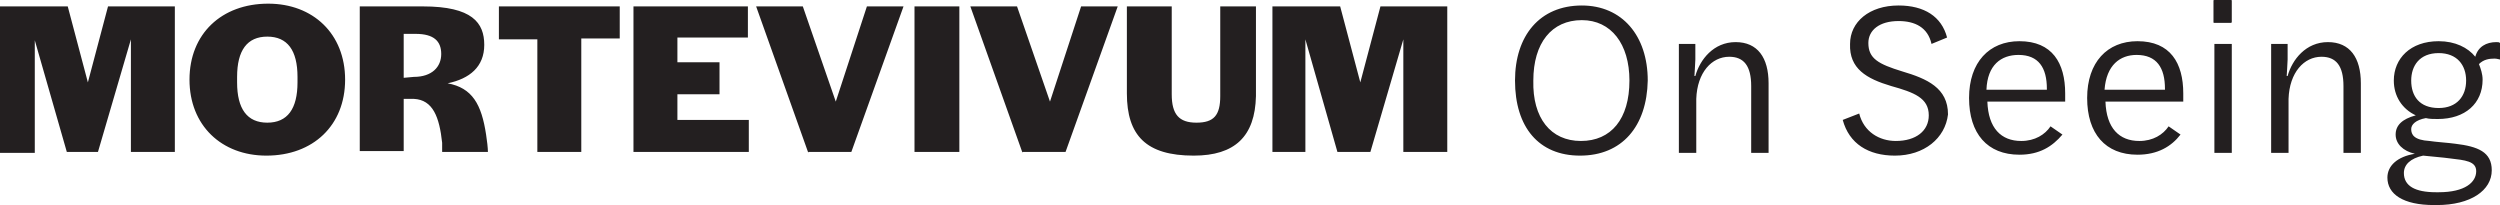 <?xml version="1.0" encoding="utf-8"?>
<!-- Generator: Adobe Illustrator 27.1.1, SVG Export Plug-In . SVG Version: 6.00 Build 0)  -->
<svg version="1.1" id="Layer_1" xmlns="http://www.w3.org/2000/svg" xmlns:xlink="http://www.w3.org/1999/xlink" x="0px" y="0px"
	 viewBox="0 0 273.1 22.4" style="enable-background:new 0 0 273.1 22.4;" xml:space="preserve">
<style type="text/css">
	.st0{fill:#231F20;}
</style>
<path class="st0" d="M0,16.7V0.7h7.4L9.6,9l2.2-8.3h7.3v15.9h-4.8V4.3l-3.6,12.3H7.3L3.8,4.4v12.3H0z M29.1,17
	c-4.9,0-8.4-3.3-8.4-8.3s3.5-8.3,8.6-8.3c4.9,0,8.4,3.3,8.4,8.3S34.2,17,29.1,17z M29.2,13.4c2.2,0,3.3-1.5,3.3-4.4V8.4
	c0-2.9-1.1-4.4-3.3-4.4c-2.2,0-3.3,1.5-3.3,4.4V9C25.9,11.9,27,13.4,29.2,13.4z M39.3,16.7V0.7h6.9c5.4,0,6.7,1.8,6.7,4.2
	c0,2.4-1.6,3.7-4,4.2c2.7,0.5,3.7,2.3,4.2,5.6c0.1,0.6,0.2,1.5,0.2,1.9h-5l0-1c-0.3-2.8-1-4.7-3.1-4.8h-1.1v5.7H39.3z M44.1,8.5
	l1.1-0.1c2,0,3-1.1,3-2.5c0-1.4-0.8-2.2-2.8-2.2h-1.3V8.5z M58.7,16.7V4.3h-4.2V0.7h13.2v3.5h-4.2v12.4H58.7z M69.2,16.7V0.7h12.5
	v3.4H74v2.7h4.6v3.5H74v2.8h7.8v3.5H69.2z M88.3,16.7L82.6,0.7h5.1l3.6,10.4l3.4-10.4h4l-5.7,15.9H88.3z M99.9,16.7V0.7h4.9v15.9
	H99.9z M111.7,16.7L106,0.7h5.1l3.6,10.4l3.4-10.4h4l-5.7,15.9H111.7z M130.4,17c-5.2,0-7.3-2.2-7.3-6.8V0.7h4.9v9.6
	c0,2.2,0.8,3.1,2.7,3.1c1.9,0,2.6-0.8,2.6-2.9V0.7h3.9v9.8C137.1,14.9,134.9,17,130.4,17z M139,16.7V0.7h7.4l2.2,8.3l2.2-8.3h7.3
	v15.9h-4.8V4.3l-3.6,12.3h-3.6l-3.5-12.3v12.3H139z M172.6,17c-4.5,0-7.1-3.1-7.1-8.2c0-4.9,2.7-8.2,7.3-8.2c4.4,0,7.2,3.3,7.2,8.2
	C179.9,13.8,177.2,17,172.6,17z M172.7,15.4c3.3,0,5.3-2.4,5.3-6.6V8.8c0-4-2-6.6-5.2-6.6c-3.3,0-5.3,2.5-5.3,6.6v0
	C167.4,12.9,169.4,15.4,172.7,15.4z M183.4,16.7V4.8h1.8v1.7c0,0.2-0.1,1.8-0.1,1.8h0.1c0.5-1.8,2-3.7,4.4-3.7
	c2.4,0,3.6,1.7,3.6,4.5v7.6h-1.9V9.4c0-2.2-0.8-3.2-2.4-3.2c-1.9,0-3.5,1.7-3.6,4.6v5.9H183.4z M207,17c-2.9,0-5-1.3-5.7-3.9
	l1.8-0.7c0.5,2,2.2,3,4,3c2.2,0,3.6-1.1,3.6-2.8c0-1.9-1.6-2.5-4.1-3.2c-2.7-0.8-4.6-1.9-4.5-4.6c0-2.4,2.1-4.2,5.3-4.2
	c2.8,0,4.7,1.2,5.3,3.5l-1.7,0.7c-0.4-1.8-1.8-2.5-3.6-2.5c-2.1,0-3.3,1-3.3,2.4c0,1.7,1.1,2.3,3.7,3.1c2.7,0.8,5,1.8,5,4.7
	C212.5,15.1,210.2,17,207,17z M220.6,16.9c-3.5,0-5.5-2.3-5.5-6.2c0-3.9,2.2-6.2,5.5-6.2c3.6,0,5,2.4,5,5.7c0,0.1,0,0.8,0,0.9h-8.5
	c0.1,2.9,1.5,4.3,3.7,4.3c1.5,0,2.6-0.7,3.2-1.6l1.3,0.9C224.2,16,222.8,16.9,220.6,16.9z M217,9.8h6.6V9.7c0-2.3-0.9-3.7-3.1-3.7
	C218.6,6,217.1,7.1,217,9.8z M233.5,16.9c-3.5,0-5.5-2.3-5.5-6.2c0-3.9,2.2-6.2,5.5-6.2c3.6,0,5,2.4,5,5.7c0,0.1,0,0.8,0,0.9h-8.5
	c0.1,2.9,1.5,4.3,3.7,4.3c1.5,0,2.6-0.7,3.2-1.6l1.3,0.9C237.2,16,235.7,16.9,233.5,16.9z M229.9,9.8h6.6V9.7c0-2.3-0.9-3.7-3.1-3.7
	C231.6,6,230.1,7.1,229.9,9.8z M241.9,2.5c-0.1,0-0.1,0-0.1-0.1V0.1c0-0.1,0-0.1,0.1-0.1h1.8c0.1,0,0.1,0,0.1,0.1v2.3
	c0,0.1-0.1,0.1-0.1,0.1H241.9z M241.9,16.7V4.8h1.9v11.9H241.9z M248.1,16.7V4.8h1.8v1.7c0,0.2-0.1,1.8-0.1,1.8h0.1
	c0.5-1.8,2-3.7,4.4-3.7c2.4,0,3.6,1.7,3.6,4.5v7.6H256V9.4c0-2.2-0.8-3.2-2.4-3.2c-1.9,0-3.5,1.7-3.6,4.6v5.9H248.1z M265.9,22.4
	c-3.4,0-5.1-1.2-5.1-3c0-1.3,1.1-2.3,3-2.6c-1.3-0.3-2.1-1.1-2.1-2.1c0-1,0.7-1.7,2.2-2.1c-1.5-0.7-2.4-2.1-2.4-3.8
	c0-2.4,1.8-4.3,4.9-4.3c1.8,0,3.2,0.7,4,1.7c0.3-1.1,1.2-1.6,2.3-1.6c0.2,0,0.3,0,0.4,0.1v1.8c-0.1,0-0.3-0.1-0.6-0.1
	c-0.6,0-1.2,0.1-1.7,0.6c0.2,0.5,0.4,1.1,0.4,1.7c0,2.6-1.9,4.3-4.9,4.3c-0.5,0-0.9,0-1.3-0.1c-1.1,0.2-1.6,0.7-1.6,1.2
	c0,0.6,0.3,1.2,2,1.3c0.6,0.1,2.1,0.2,2.8,0.3c2.5,0.3,4,0.9,4,2.9c0,2.2-2.3,3.8-6,3.8H265.9z M266.4,11.8c2,0,3-1.3,3-3
	c0-1.7-1-3-3-3c-2.1,0-3,1.4-3,3C263.4,10.5,264.3,11.8,266.4,11.8z M266.1,21h0.3c2.9,0,4.1-1.1,4.1-2.3c0-1.1-1.2-1.2-2.9-1.4
	c-0.7-0.1-2-0.2-2.9-0.3c-1.4,0.3-2.1,1-2.1,1.9C262.6,20.3,263.8,21,266.1,21z"/>
</svg>

